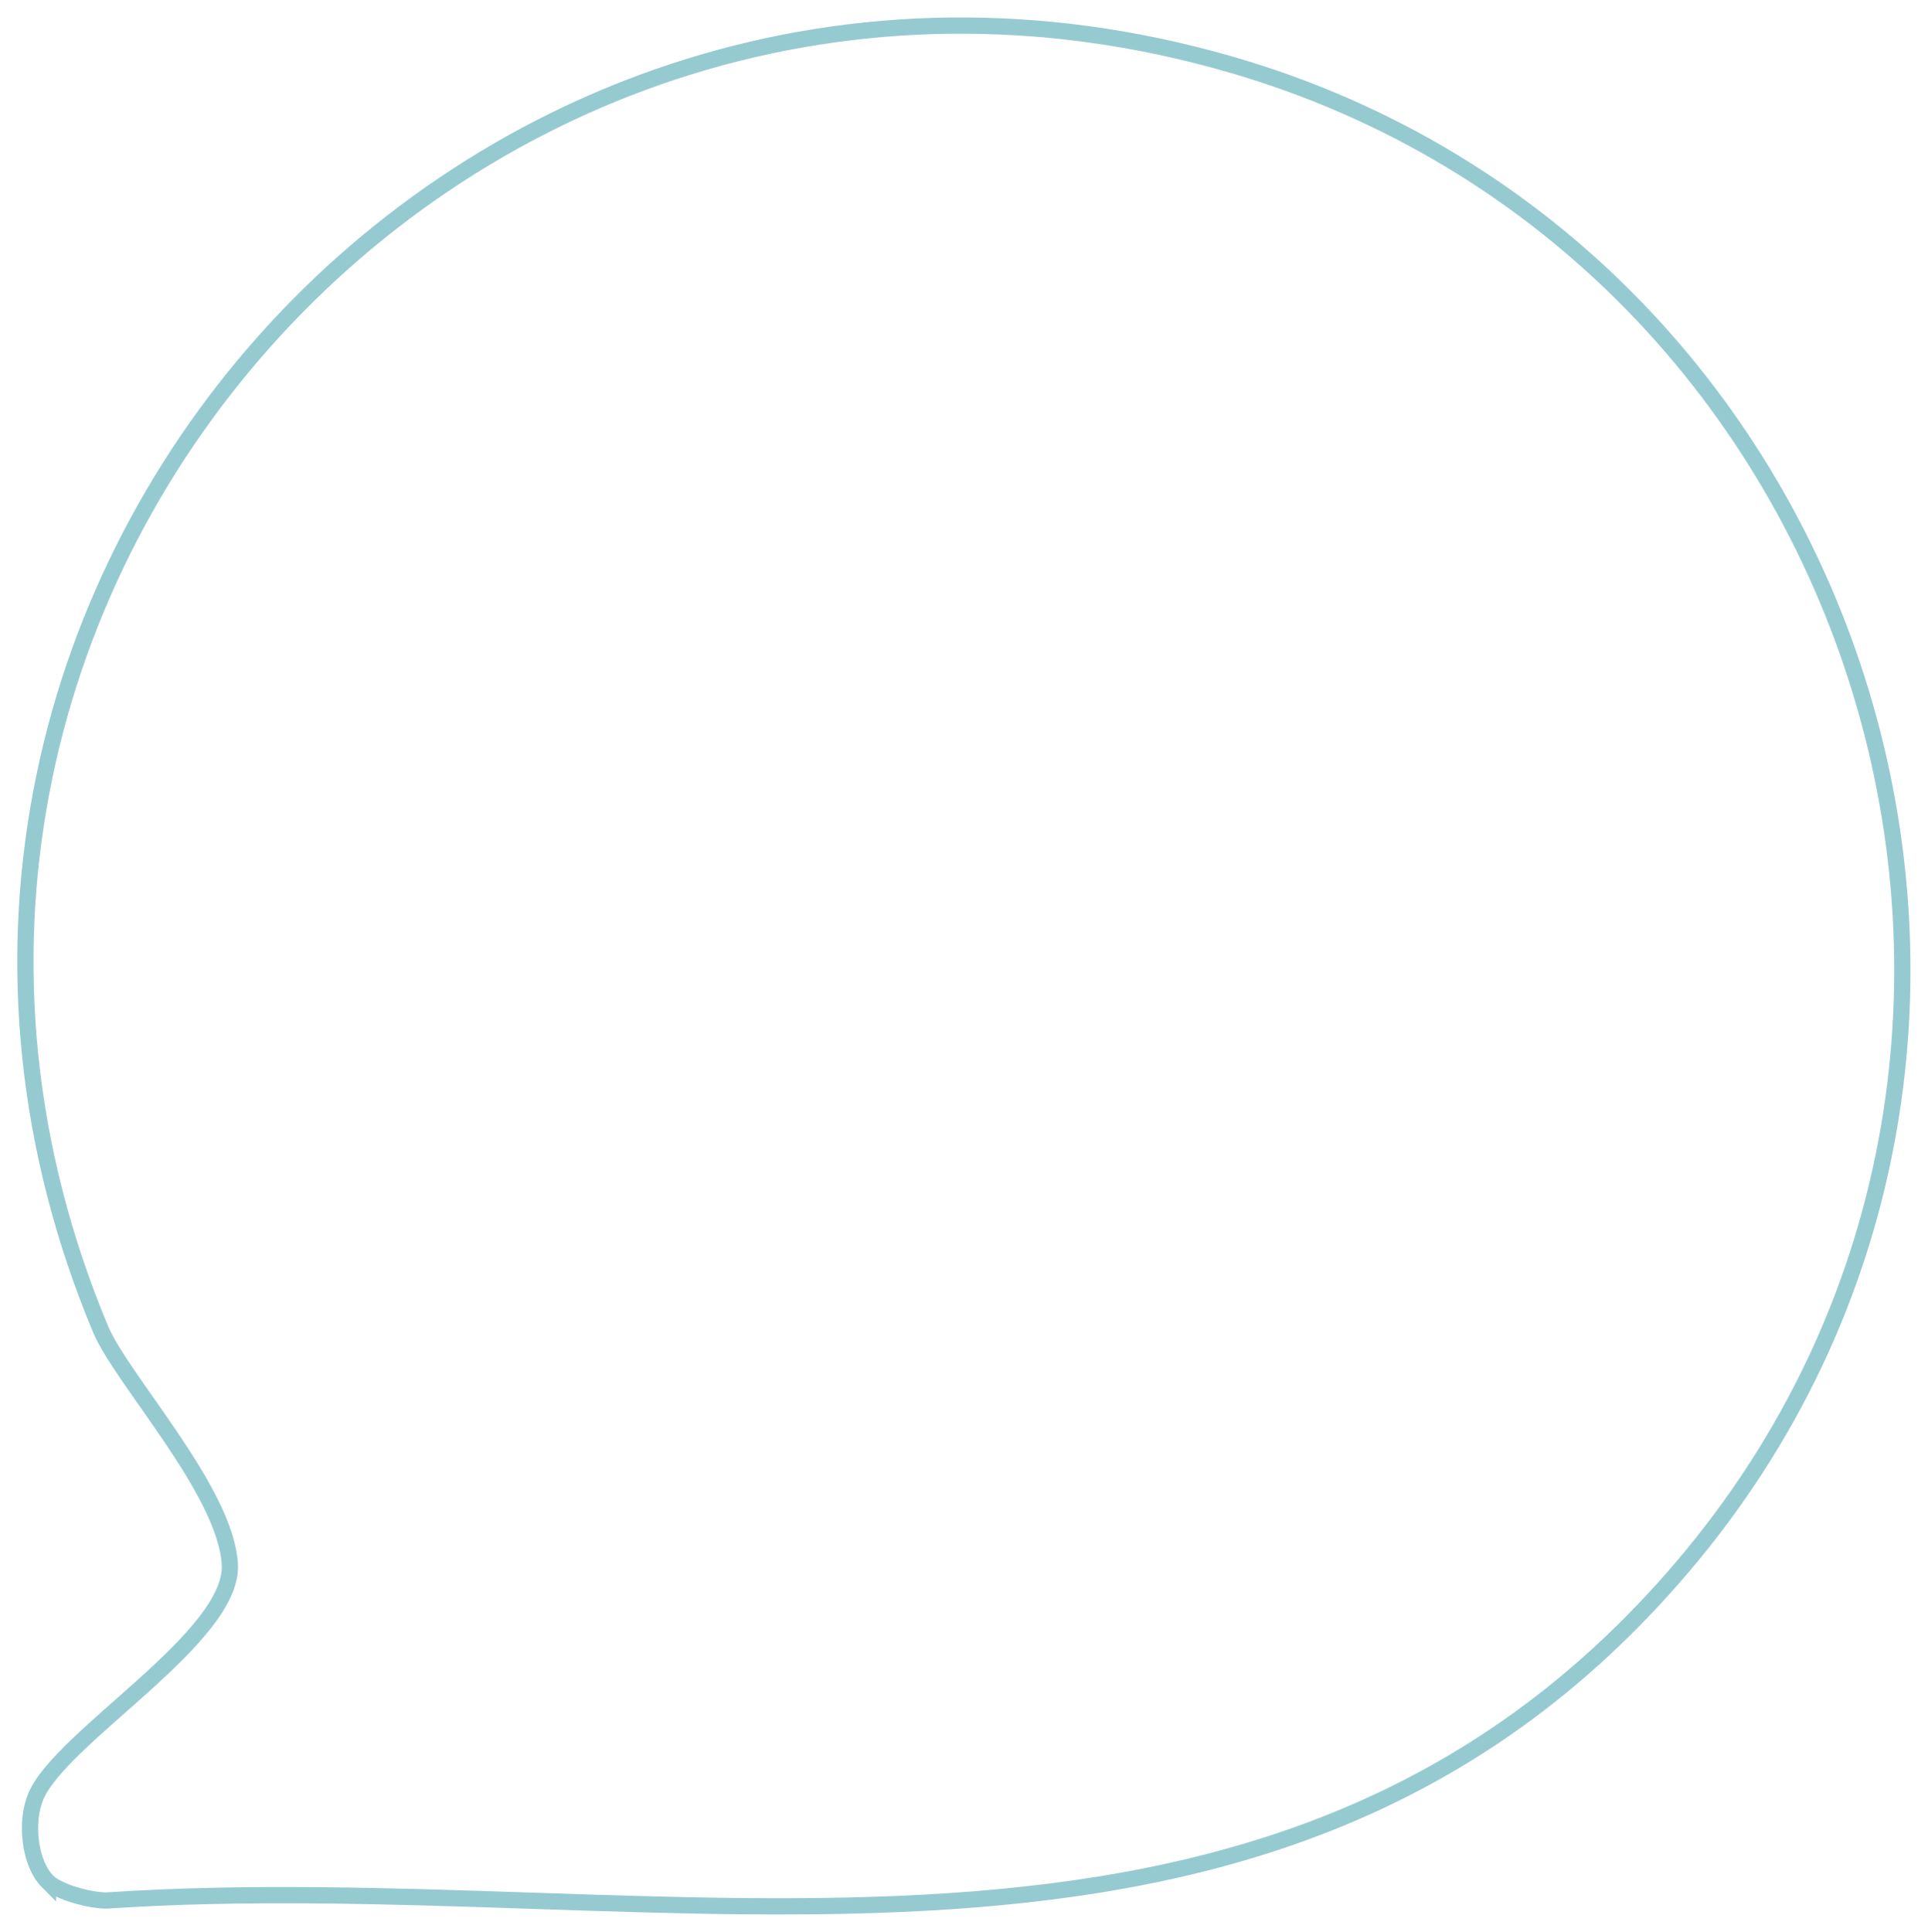 <?xml version="1.0" encoding="UTF-8"?>
<svg id="Layer_1" xmlns="http://www.w3.org/2000/svg" version="1.1" viewBox="0 0 237.4 237.9">
  <!-- Generator: Adobe Illustrator 29.8.1, SVG Export Plug-In . SVG Version: 2.1.1 Build 2)  -->
  <defs>
    <style>
      .st0 {
        fill: none;
        stroke: #96cad1;
        stroke-miterlimit: 10;
        stroke-width: 2px;
      }
    </style>
  </defs>
  <path class="st0" d="M5.9,231.7c-2.3-2.3-2.8-7.4-1.5-10.5,3.1-7.4,24.4-19.6,23.9-28.6s-13.2-22.6-15.9-28.9C-25.2,73.8,57.6-19.1,151.4,7.9c79.2,22.8,109.6,121.9,55.7,185.1-50.7,59.5-125.2,36.4-194,41-2,0-5.8-1-7.2-2.3Z"/>
</svg>